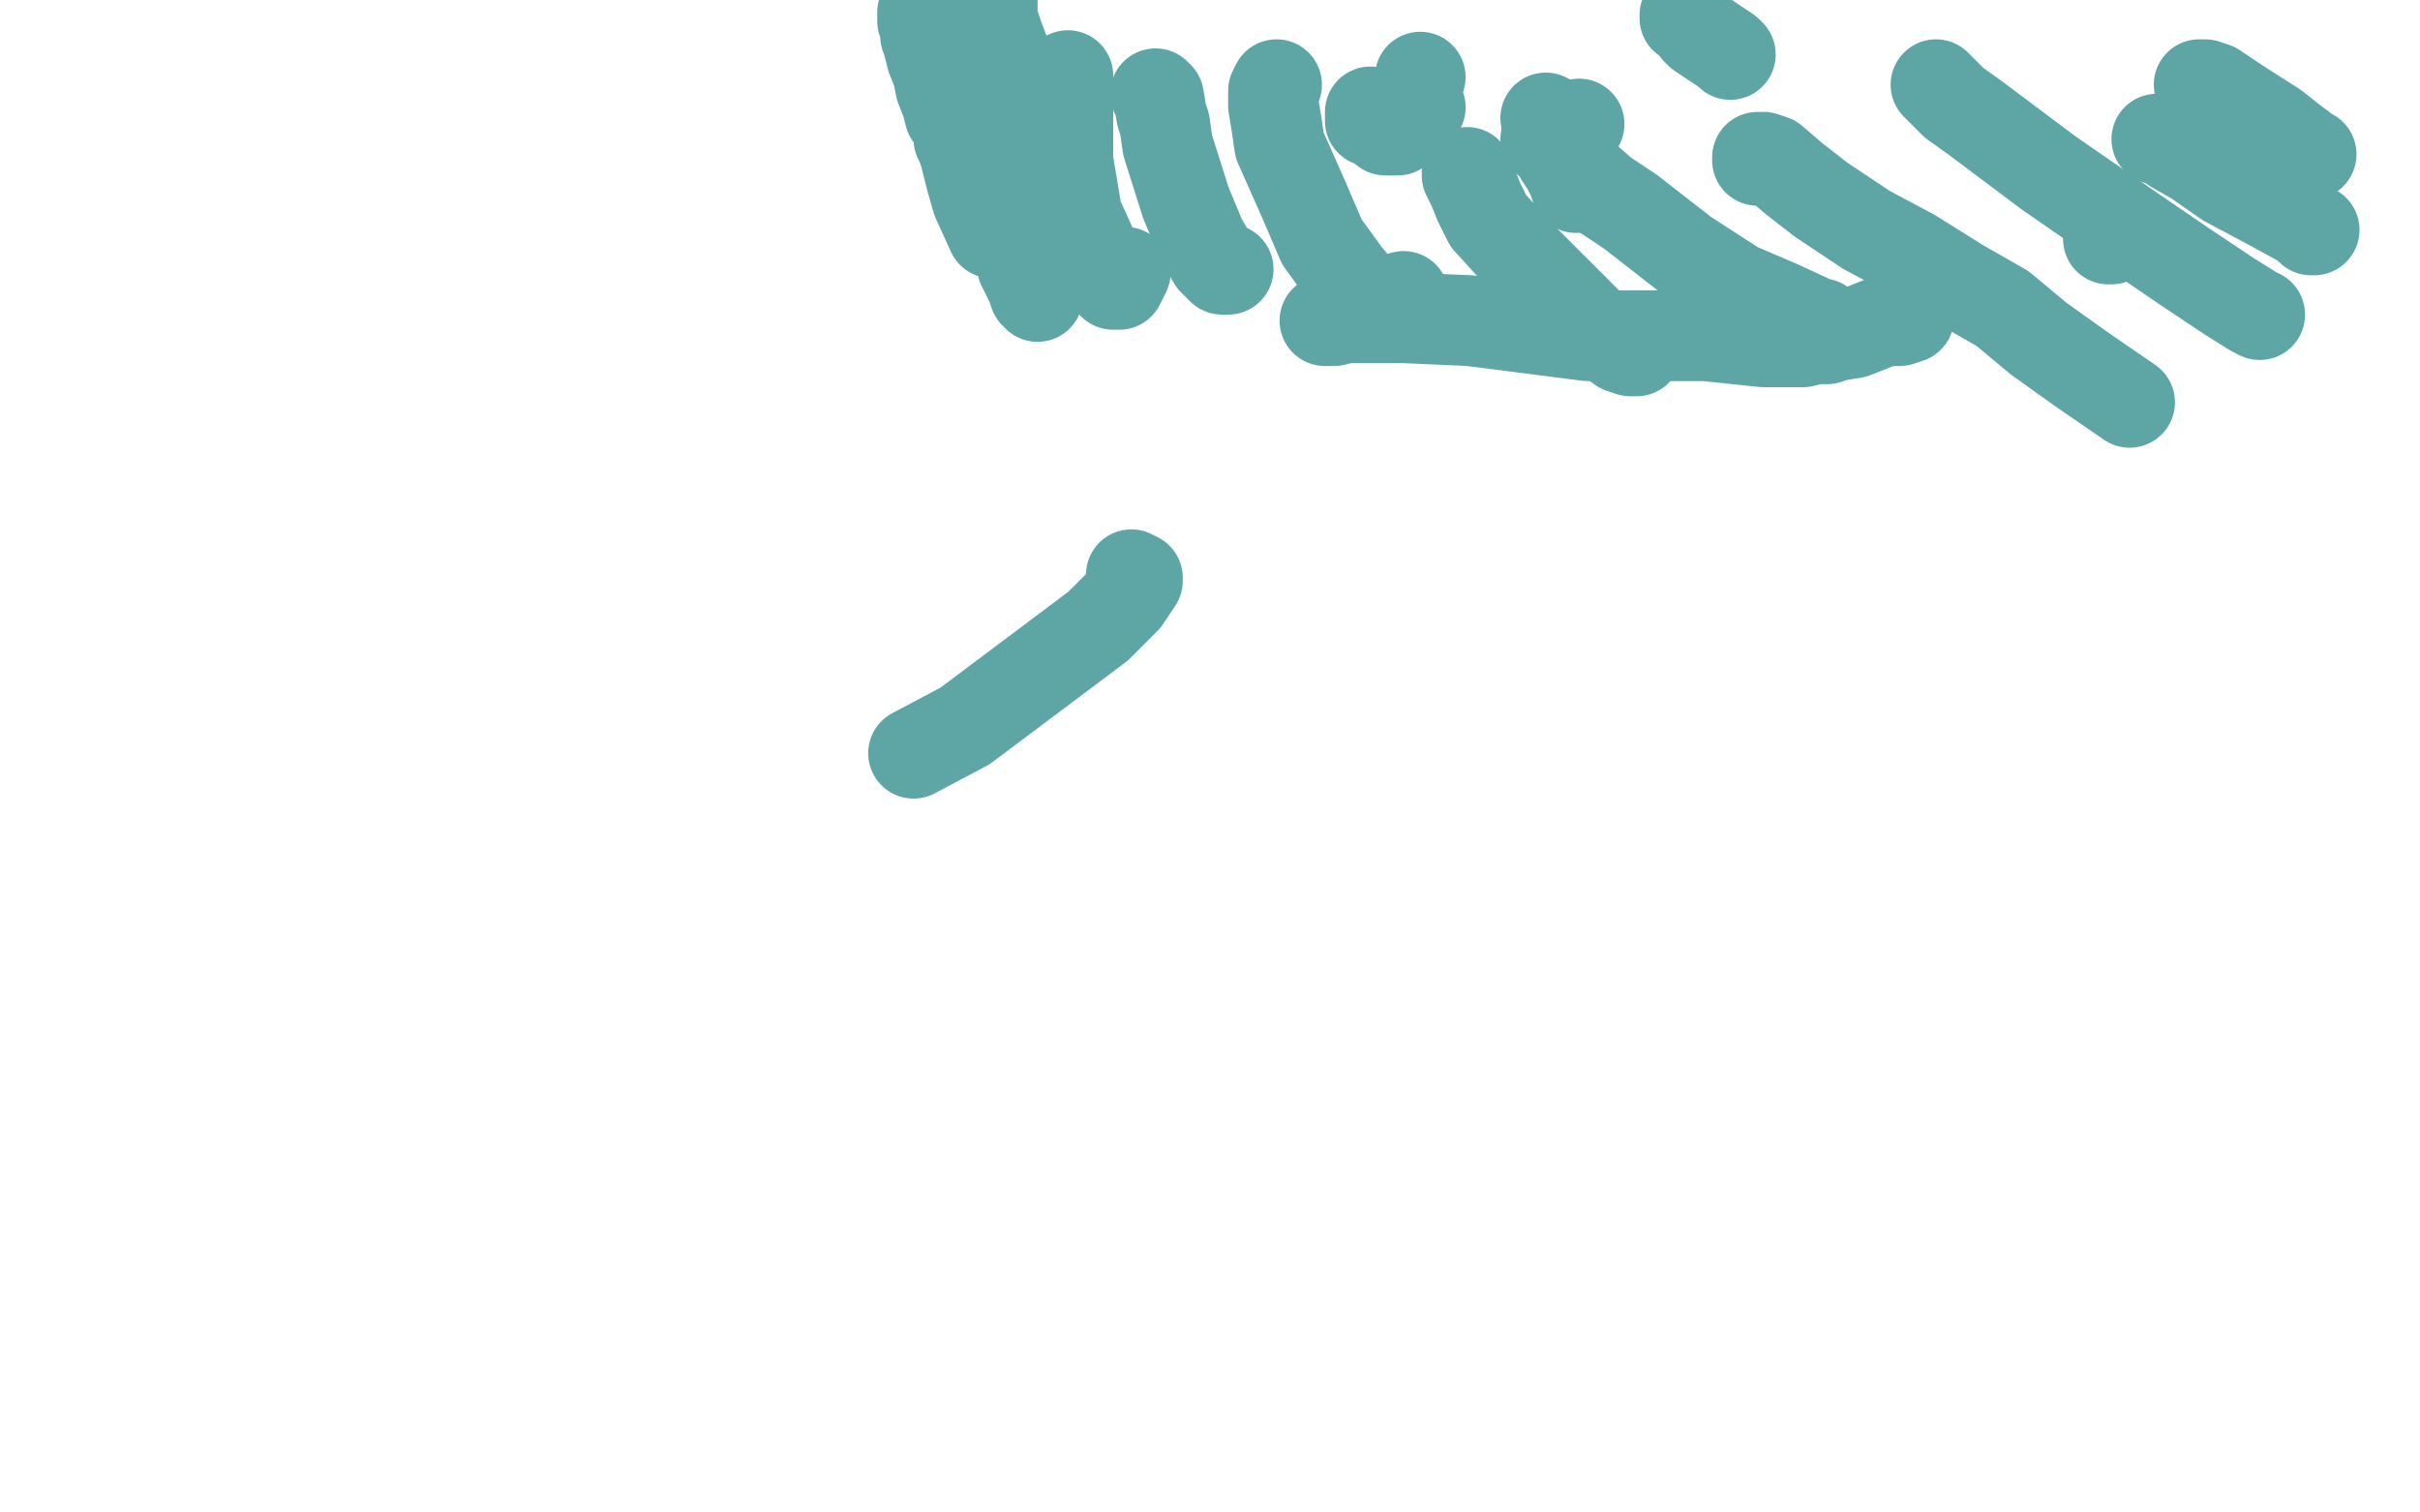 <?xml version="1.0" standalone="no"?>
<!DOCTYPE svg PUBLIC "-//W3C//DTD SVG 1.1//EN"
"http://www.w3.org/Graphics/SVG/1.1/DTD/svg11.dtd">

<svg width="800" height="500" version="1.1" xmlns="http://www.w3.org/2000/svg" xmlns:xlink="http://www.w3.org/1999/xlink" style="stroke-antialiasing: false"><desc>This SVG has been created on https://colorillo.com/</desc><rect x='0' y='0' width='800' height='500' style='fill: rgb(255,255,255); stroke-width:0' /><polyline points="305,4 305,5 305,5 305,6 305,6 305,7 305,7 306,7 306,7 306,9 306,9 306,10 306,10 306,11 306,11 306,12 307,13 307,14 307,15 308,19 310,24 311,29 313,34 314,38 317,42 317,46 318,48 319,51 320,55 321,59 323,66 328,77" style="fill: none; stroke: #5ea6a6; stroke-width: 30; stroke-linejoin: round; stroke-linecap: round; stroke-antialiasing: false; stroke-antialias: 0; opacity: 1.0"/>
<polyline points="302,249 319,240 319,240 351,216 351,216 363,207 363,207 372,198 372,198 376,192 376,192 376,191 376,191 374,190" style="fill: none; stroke: #5ea6a6; stroke-width: 30; stroke-linejoin: round; stroke-linecap: round; stroke-antialiasing: false; stroke-antialias: 0; opacity: 1.0"/>
<polyline points="328,0 328,1 328,1 328,4 328,4 328,6 328,6 330,12 330,12 333,20 333,20 334,29 334,29 335,33 335,33 336,35 336,36" style="fill: none; stroke: #5ea6a6; stroke-width: 30; stroke-linejoin: round; stroke-linecap: round; stroke-antialiasing: false; stroke-antialias: 0; opacity: 1.0"/>
<polyline points="339,25 338,27 338,27 338,30 338,30 338,34 338,34 338,42 338,42 338,54 338,54 338,65 338,65 338,74 338,83 338,88 341,94 342,97 343,98 343,97" style="fill: none; stroke: #5ea6a6; stroke-width: 30; stroke-linejoin: round; stroke-linecap: round; stroke-antialiasing: false; stroke-antialias: 0; opacity: 1.0"/>
<polyline points="353,25 353,26 353,26 353,28 353,28 353,31 353,31 353,35 353,35 353,42 353,42 353,53 353,53 356,71 356,71 361,82 361,82 364,90 368,94 369,94 370,94 371,92 372,90" style="fill: none; stroke: #5ea6a6; stroke-width: 30; stroke-linejoin: round; stroke-linecap: round; stroke-antialiasing: false; stroke-antialias: 0; opacity: 1.0"/>
<polyline points="382,31 383,32 383,32 384,38 384,38 385,41 385,41 386,48 386,48 392,67 392,67 397,79 397,79 401,86 401,86 404,89 406,89" style="fill: none; stroke: #5ea6a6; stroke-width: 30; stroke-linejoin: round; stroke-linecap: round; stroke-antialiasing: false; stroke-antialias: 0; opacity: 1.0"/>
<polyline points="422,28 421,30 421,30 421,35 421,35 422,41 422,41 423,48 423,48 431,66 431,66 437,80 437,80 445,91 445,91 451,98 451,98 458,99 461,99 462,99 464,98" style="fill: none; stroke: #5ea6a6; stroke-width: 30; stroke-linejoin: round; stroke-linecap: round; stroke-antialiasing: false; stroke-antialias: 0; opacity: 1.0"/>
<polyline points="485,57 485,58 485,58 486,60 486,60 487,62 487,62 489,67 489,67 492,73 492,73 502,84 502,84 516,98 516,98 526,108 526,108 536,115 539,116 540,116 541,116" style="fill: none; stroke: #5ea6a6; stroke-width: 30; stroke-linejoin: round; stroke-linecap: round; stroke-antialiasing: false; stroke-antialias: 0; opacity: 1.0"/>
<polyline points="511,46 518,52 518,52 522,57 522,57 530,64 530,64 539,70 539,70 557,84 557,84 574,95 574,95 588,101 588,101 601,107 601,107 602,107" style="fill: none; stroke: #5ea6a6; stroke-width: 30; stroke-linejoin: round; stroke-linecap: round; stroke-antialiasing: false; stroke-antialias: 0; opacity: 1.0"/>
<polyline points="581,53 581,52 581,52 582,52 582,52 583,52 583,52 586,53 586,53 593,59 593,59 602,66 602,66 617,76 632,84 648,94 662,102 674,112 688,122 704,133" style="fill: none; stroke: #5ea6a6; stroke-width: 30; stroke-linejoin: round; stroke-linecap: round; stroke-antialiasing: false; stroke-antialias: 0; opacity: 1.0"/>
<polyline points="697,79 698,79 698,79" style="fill: none; stroke: #5ea6a6; stroke-width: 30; stroke-linejoin: round; stroke-linecap: round; stroke-antialiasing: false; stroke-antialias: 0; opacity: 1.0"/>
<polyline points="640,28 646,34 646,34 653,39 653,39 677,57 677,57 703,75 703,75 722,88 722,88 737,98 737,98 745,103 745,103 747,104" style="fill: none; stroke: #5ea6a6; stroke-width: 30; stroke-linejoin: round; stroke-linecap: round; stroke-antialiasing: false; stroke-antialias: 0; opacity: 1.0"/>
<polyline points="713,46 714,46 714,46 716,47 716,47 719,49 719,49 726,53 726,53 736,60 736,60 751,68 751,68 762,74 762,74 764,76 765,76" style="fill: none; stroke: #5ea6a6; stroke-width: 30; stroke-linejoin: round; stroke-linecap: round; stroke-antialiasing: false; stroke-antialias: 0; opacity: 1.0"/>
<polyline points="727,28 728,28 728,28 729,28 729,28 732,29 732,29 735,31 735,31 741,35 741,35 752,42 752,42 757,46 757,46 761,49 761,49 762,51 763,51 764,51" style="fill: none; stroke: #5ea6a6; stroke-width: 30; stroke-linejoin: round; stroke-linecap: round; stroke-antialiasing: false; stroke-antialias: 0; opacity: 1.0"/>
<polyline points="557,5 557,6 557,6 559,7 559,7 561,10 561,10 562,11 562,11 565,13 565,13 568,15 568,15 571,17 571,17 572,18" style="fill: none; stroke: #5ea6a6; stroke-width: 30; stroke-linejoin: round; stroke-linecap: round; stroke-antialiasing: false; stroke-antialias: 0; opacity: 1.0"/>
<polyline points="511,39 514,43 514,43 515,46 515,46 516,47 516,47 516,50 516,50 516,52 516,52 518,55 518,55 520,59 520,59 521,62" style="fill: none; stroke: #5ea6a6; stroke-width: 30; stroke-linejoin: round; stroke-linecap: round; stroke-antialiasing: false; stroke-antialias: 0; opacity: 1.0"/>
<polyline points="453,37 453,38 453,38 453,39 453,39 453,40" style="fill: none; stroke: #5ea6a6; stroke-width: 30; stroke-linejoin: round; stroke-linecap: round; stroke-antialiasing: false; stroke-antialias: 0; opacity: 1.0"/>
<polyline points="457,42 458,42 458,42 458,43 458,43 459,43 459,43 460,43 460,43 461,43 461,43 462,43 462,43" style="fill: none; stroke: #5ea6a6; stroke-width: 30; stroke-linejoin: round; stroke-linecap: round; stroke-antialiasing: false; stroke-antialias: 0; opacity: 1.0"/>
<circle cx="469.5" cy="25.5" r="15" style="fill: #5ea6a6; stroke-antialiasing: false; stroke-antialias: 0; opacity: 1.0"/>
<polyline points="513,44 515,44 515,44 516,44 516,44 517,44 517,44 518,44 518,44 519,44 519,44 520,43 520,43 522,41 522,41" style="fill: none; stroke: #5ea6a6; stroke-width: 30; stroke-linejoin: round; stroke-linecap: round; stroke-antialiasing: false; stroke-antialias: 0; opacity: 1.0"/>
<circle cx="469.5" cy="35.5" r="15" style="fill: #5ea6a6; stroke-antialiasing: false; stroke-antialias: 0; opacity: 1.0"/>
<polyline points="438,106 439,106 439,106 441,106 441,106 445,105 445,105 448,105 448,105 463,105 463,105 486,106 486,106 525,111 525,111 564,111 583,113 596,113 600,112 604,112 607,111 613,110 618,108 623,106 628,106 631,105" style="fill: none; stroke: #5ea6a6; stroke-width: 30; stroke-linejoin: round; stroke-linecap: round; stroke-antialiasing: false; stroke-antialias: 0; opacity: 1.0"/>
</svg>
